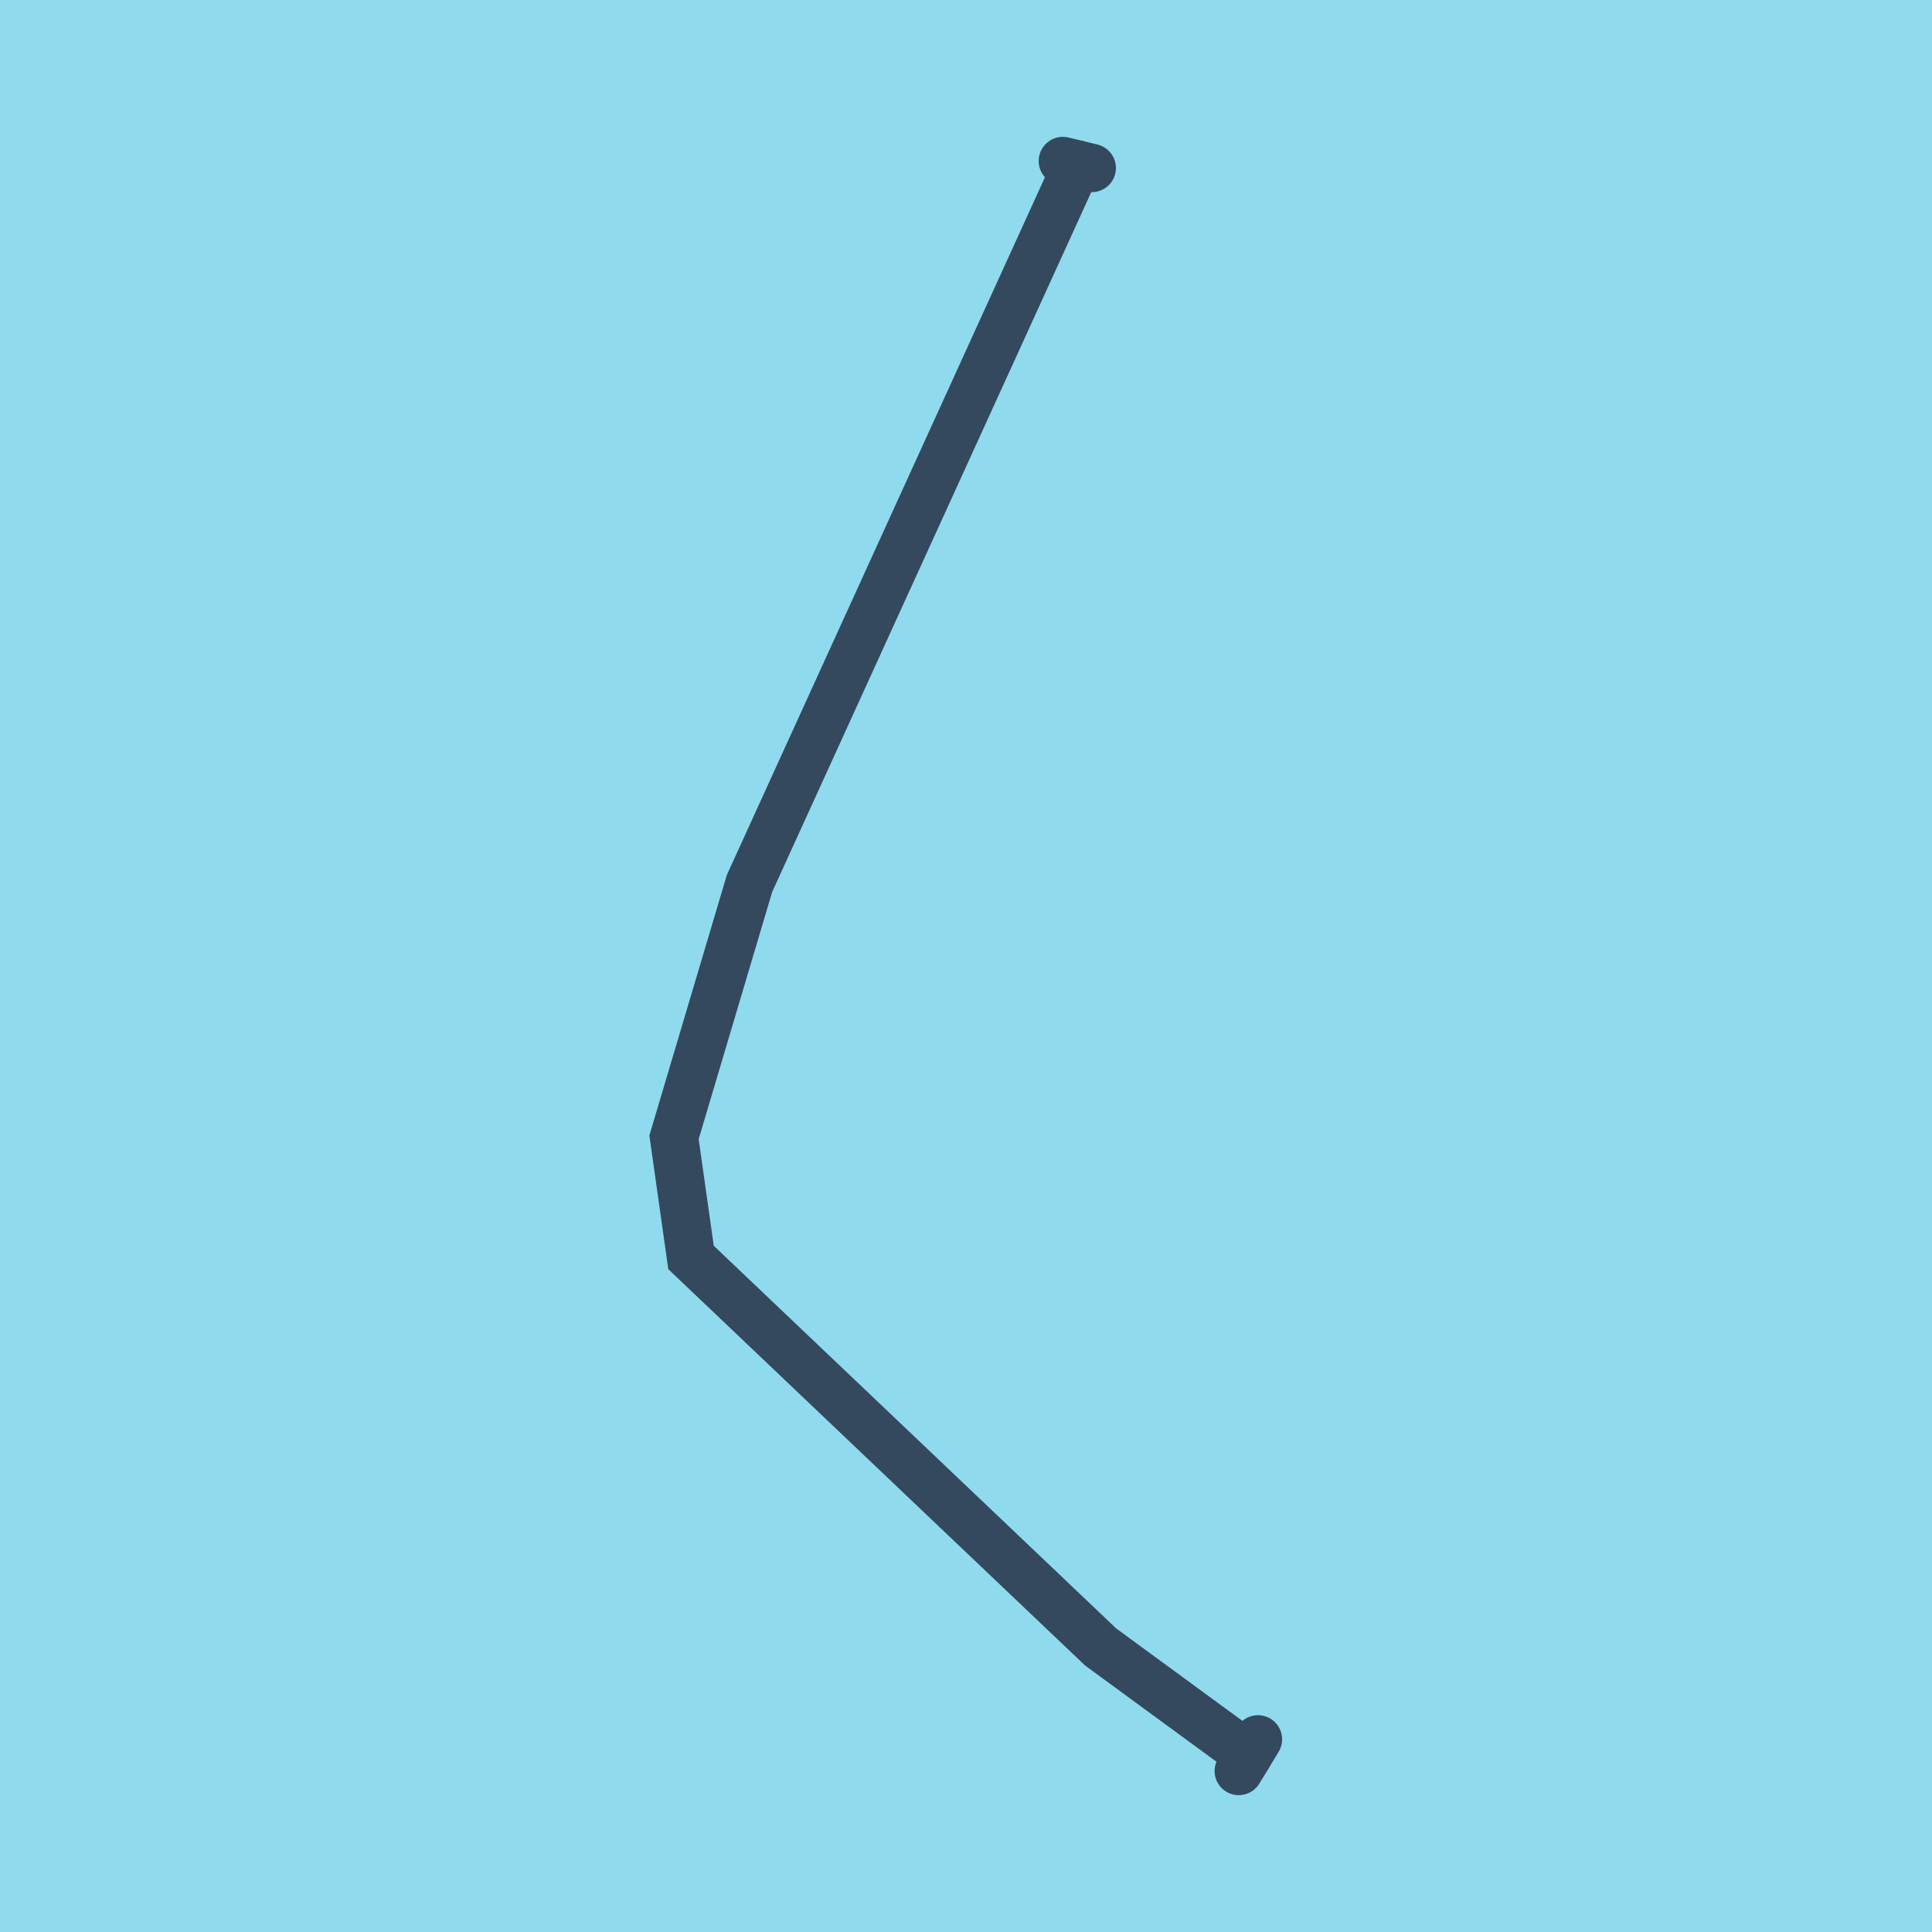 <?xml version="1.0" encoding="utf-8"?>
<!DOCTYPE svg PUBLIC "-//W3C//DTD SVG 1.1//EN" "http://www.w3.org/Graphics/SVG/1.1/DTD/svg11.dtd">
<svg xmlns="http://www.w3.org/2000/svg" xmlns:xlink="http://www.w3.org/1999/xlink" viewBox="-10 -10 120 120" preserveAspectRatio="xMidYMid meet">
	<path style="fill:#90daee" d="M-10-10h120v120H-10z"/>
			<polyline stroke-linecap="round" points="68.135,98.034 66.94,100 " style="fill:none;stroke:#34495e;stroke-width: 3px"/>
			<polyline stroke-linecap="round" points="56.014,0 57.812,0.436 " style="fill:none;stroke:#34495e;stroke-width: 3px"/>
			<polyline stroke-linecap="round" points="67.538,99.017 58.361,92.295 32.921,68.104 31.865,60.639 36.553,44.875 56.913,0.218 " style="fill:none;stroke:#34495e;stroke-width: 3px"/>
	</svg>
